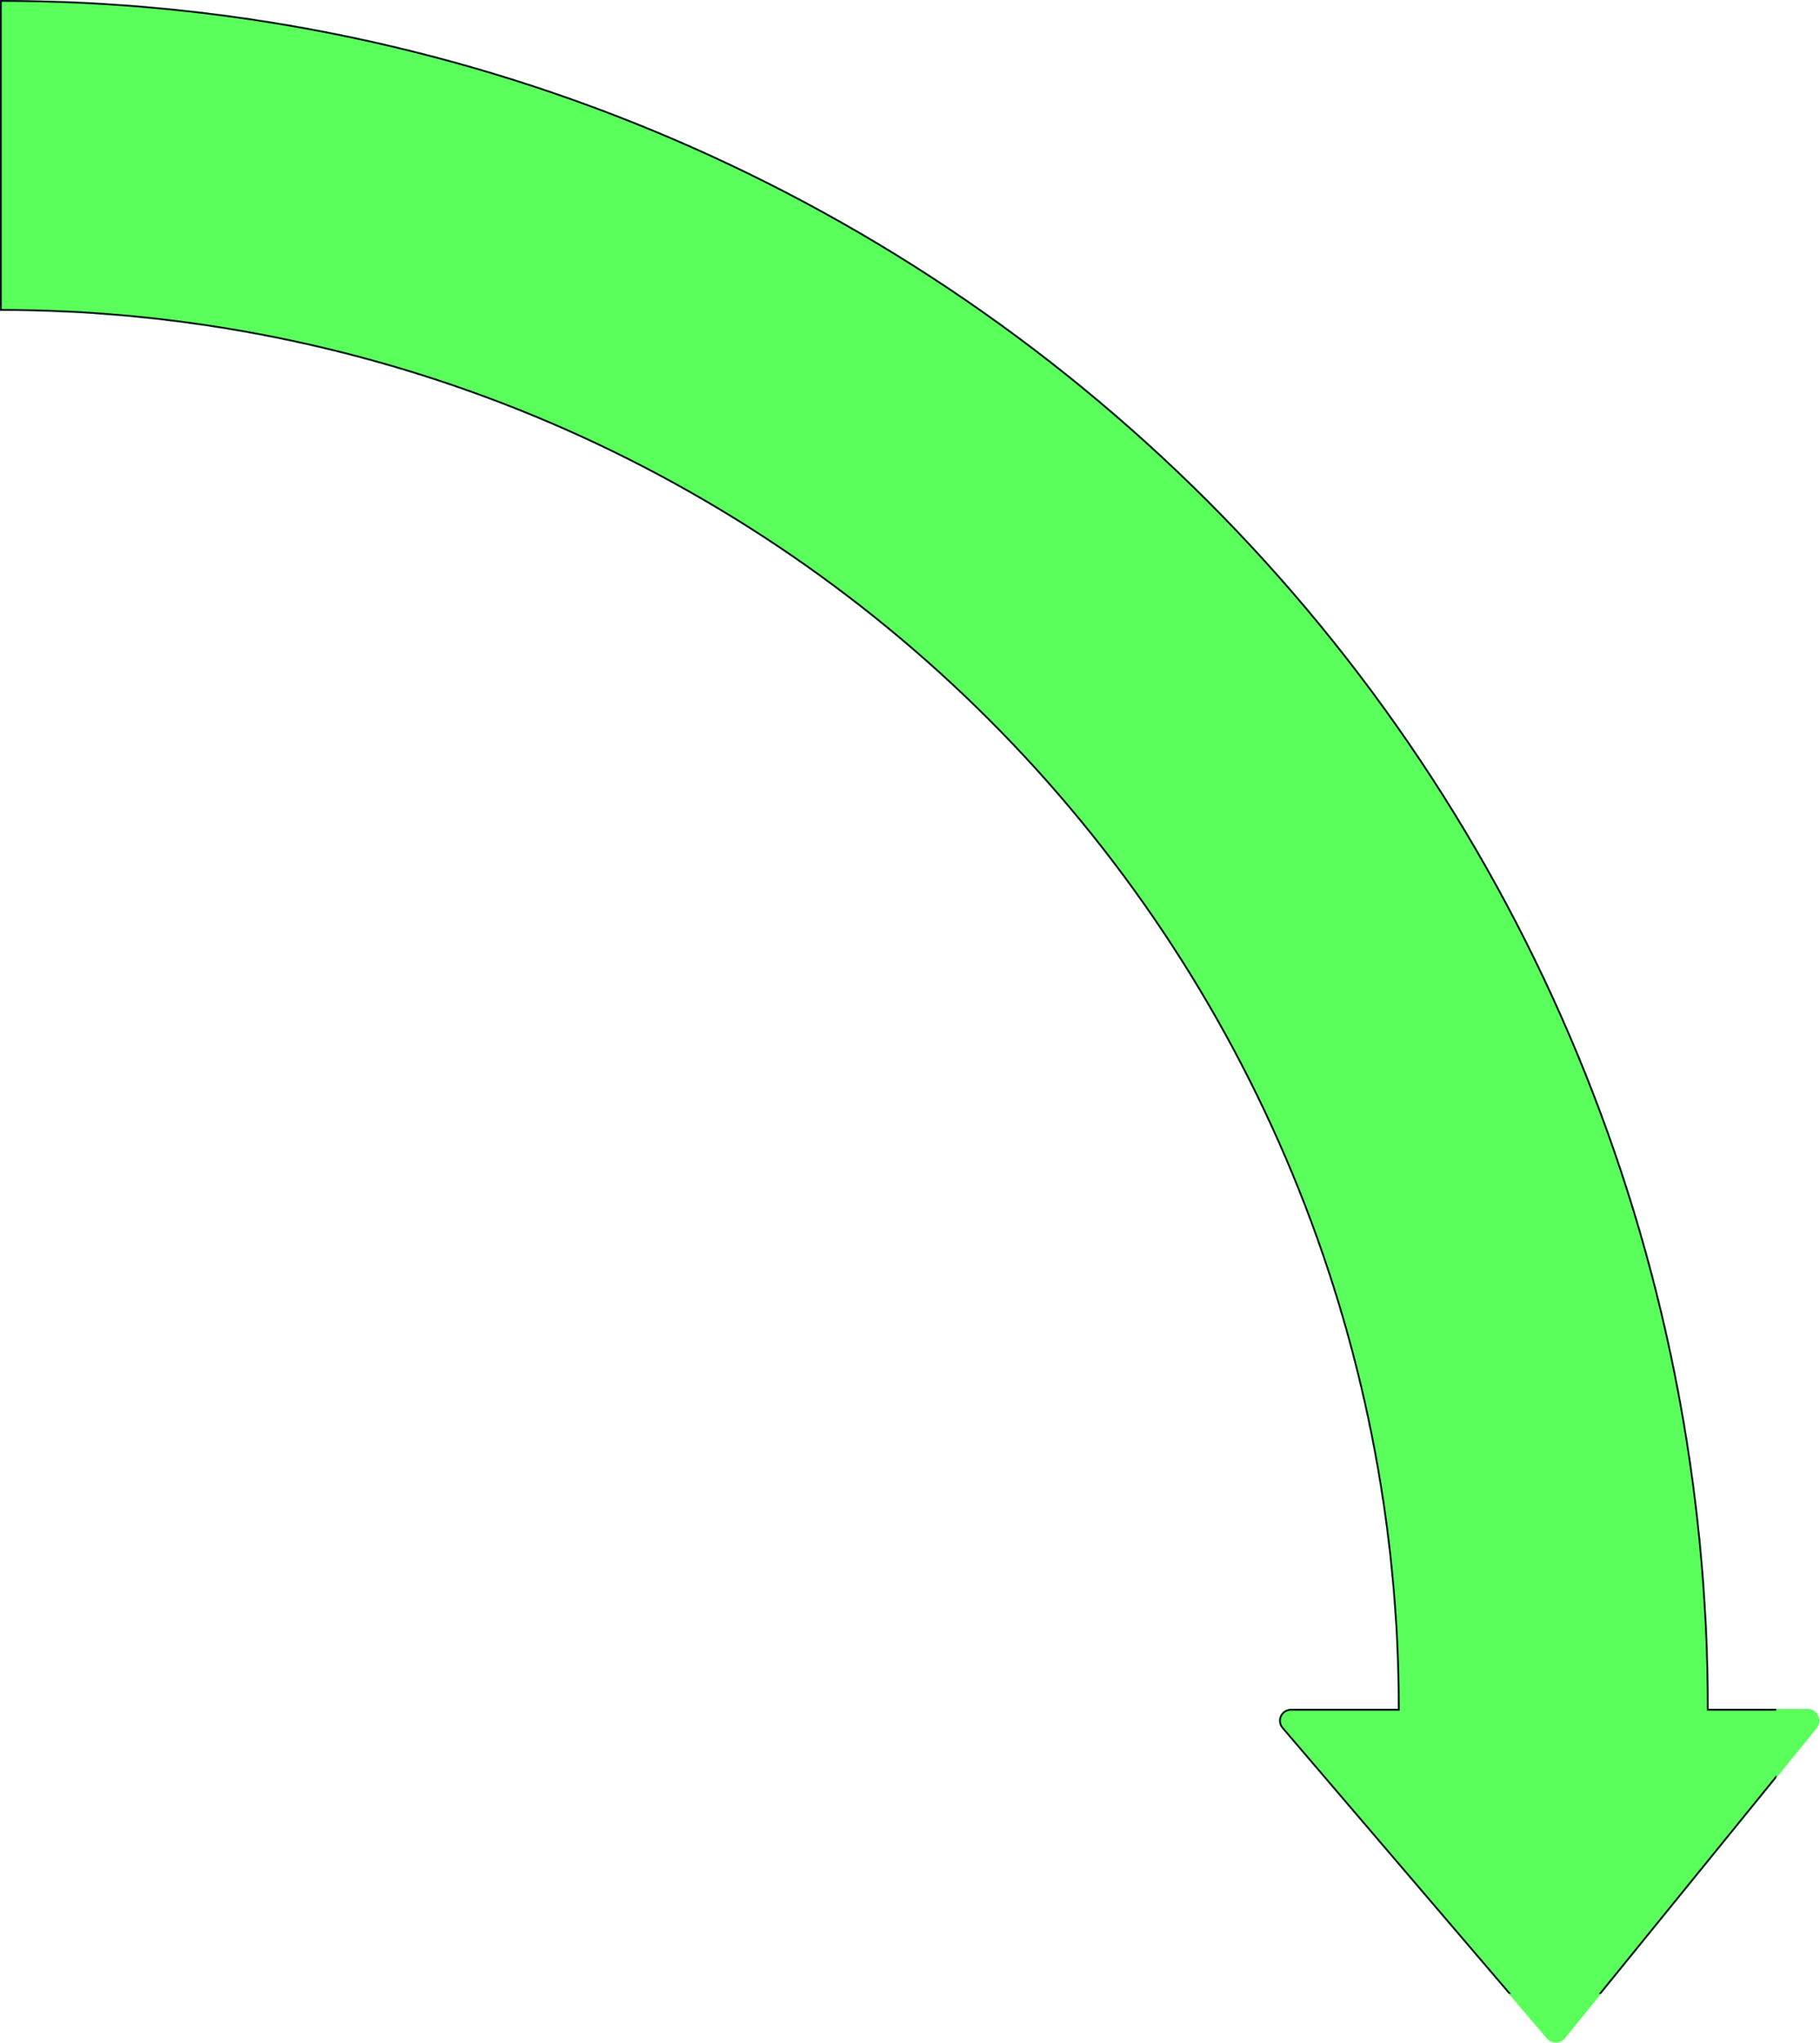 <svg width="3074" height="3450" viewBox="0 0 3074 3450" fill="none" xmlns="http://www.w3.org/2000/svg">
<mask id="path-1-inside-1_285_3553" fill="white">
<path d="M3053 2886C3069.83 2886 3079.14 2905.54 3068.52 2918.61L2643.36 3442.17C2635.49 3451.86 2620.75 3452.05 2612.63 3442.55L2165.2 2918.99C2154.1 2906.01 2163.33 2886 2180.4 2886H2361.14C2361.14 2575.93 2300.06 2268.9 2181.41 1982.43C2062.75 1695.97 1888.83 1435.68 1669.58 1216.42C1450.32 997.173 1190.03 823.253 903.567 704.595C617.101 585.937 310.069 524.864 0 524.864V0C378.995 2.27051e-09 754.278 74.649 1104.42 219.684C1454.57 364.719 1772.72 577.3 2040.71 845.29C2308.7 1113.28 2521.28 1431.43 2666.32 1781.58C2811.35 2131.72 2886 2507.01 2886 2886H3053Z"/>
</mask>
<path d="M3053 2886C3069.83 2886 3079.14 2905.54 3068.52 2918.61L2643.36 3442.17C2635.49 3451.86 2620.75 3452.05 2612.63 3442.55L2165.2 2918.99C2154.1 2906.01 2163.33 2886 2180.4 2886H2361.14C2361.14 2575.93 2300.06 2268.9 2181.41 1982.43C2062.75 1695.97 1888.83 1435.68 1669.58 1216.42C1450.32 997.173 1190.03 823.253 903.567 704.595C617.101 585.937 310.069 524.864 0 524.864V0C378.995 2.27051e-09 754.278 74.649 1104.42 219.684C1454.57 364.719 1772.72 577.3 2040.71 845.29C2308.7 1113.28 2521.28 1431.43 2666.32 1781.58C2811.35 2131.72 2886 2507.01 2886 2886H3053Z" fill="#5BFF5B"/>
<path d="M3053 2886V2883V2886ZM3068.52 2918.61L3066.19 2916.72L3068.52 2918.61ZM2643.36 3442.17L2645.69 3444.06L2643.36 3442.17ZM2612.63 3442.55L2610.35 3444.5L2612.63 3442.55ZM2165.2 2918.99L2162.92 2920.94H2162.92L2165.2 2918.99ZM2180.4 2886V2883V2886ZM2361.14 2886V2889H2364.14V2886H2361.14ZM2181.41 1982.43L2184.18 1981.28L2181.41 1982.43ZM1669.58 1216.42L1671.7 1214.3L1669.58 1216.42ZM903.567 704.595L904.715 701.823L903.567 704.595ZM0 524.864H-3V527.864H0L0 524.864ZM0 0L0 -3H-3V0H0ZM1104.42 219.684L1105.57 216.912L1104.42 219.684ZM2040.71 845.29L2042.83 843.169L2040.71 845.29ZM2666.32 1781.58L2669.09 1780.43L2666.32 1781.58ZM2886 2886H2883V2889H2886V2886ZM3053 2886V2889C3067.31 2889 3075.21 2905.61 3066.19 2916.72L3068.52 2918.61L3070.85 2920.5C3083.06 2905.47 3072.36 2883 3053 2883V2886ZM3068.52 2918.61L3066.19 2916.72L2641.03 3440.28L2643.36 3442.17L2645.69 3444.06L3070.85 2920.5L3068.52 2918.61ZM2643.36 3442.17L2641.03 3440.28C2634.34 3448.52 2621.81 3448.68 2614.91 3440.6L2612.63 3442.55L2610.35 3444.5C2619.69 3455.42 2636.64 3455.21 2645.69 3444.06L2643.36 3442.17ZM2612.63 3442.55L2614.91 3440.6L2167.48 2917.04L2165.2 2918.99L2162.92 2920.94L2610.35 3444.5L2612.63 3442.55ZM2165.2 2918.99L2167.48 2917.04C2158.05 2906.01 2165.89 2889 2180.4 2889V2886V2883C2160.77 2883 2150.16 2906.02 2162.92 2920.94L2165.2 2918.99ZM2180.4 2886V2889H2361.14V2886V2883H2180.4V2886ZM2361.14 2886H2364.14C2364.14 2575.54 2302.99 2268.11 2184.18 1981.28L2181.41 1982.43L2178.63 1983.58C2297.14 2269.68 2358.14 2576.33 2358.14 2886H2361.14ZM2181.41 1982.43L2184.18 1981.28C2065.37 1694.45 1891.23 1433.83 1671.7 1214.3L1669.58 1216.42L1667.45 1218.55C1886.43 1437.52 2060.13 1697.48 2178.63 1983.58L2181.41 1982.43ZM1669.58 1216.42L1671.7 1214.3C1452.17 994.773 1191.55 820.632 904.715 701.823L903.567 704.595L902.419 707.366C1188.52 825.874 1448.48 999.573 1667.45 1218.55L1669.58 1216.42ZM903.567 704.595L904.715 701.823C617.885 583.014 310.463 521.864 0 521.864L0 524.864L0 527.864C309.675 527.864 616.317 588.859 902.419 707.366L903.567 704.595ZM0 524.864H3V0H0H-3V524.864H0ZM0 0L0 3C378.601 3 753.494 77.571 1103.28 222.455L1104.42 219.684L1105.57 216.912C755.062 71.726 379.389 -3 0 -3L0 0ZM1104.42 219.684L1103.28 222.455C1453.06 367.34 1770.88 579.7 2038.59 847.411L2040.71 845.29L2042.83 843.169C1774.56 574.9 1456.08 362.098 1105.57 216.912L1104.42 219.684ZM2040.71 845.29L2038.59 847.411C2306.3 1115.12 2518.66 1432.94 2663.54 1782.72L2666.32 1781.58L2669.09 1780.43C2523.9 1429.92 2311.1 1111.44 2042.83 843.169L2040.71 845.29ZM2666.32 1781.58L2663.54 1782.72C2808.43 2132.5 2883 2507.4 2883 2886H2886H2889C2889 2506.61 2814.27 2130.94 2669.09 1780.43L2666.32 1781.58ZM2886 2886V2889H3053V2886V2883H2886V2886Z" fill="#000F1D" mask="url(#path-1-inside-1_285_3553)"/>
</svg>
